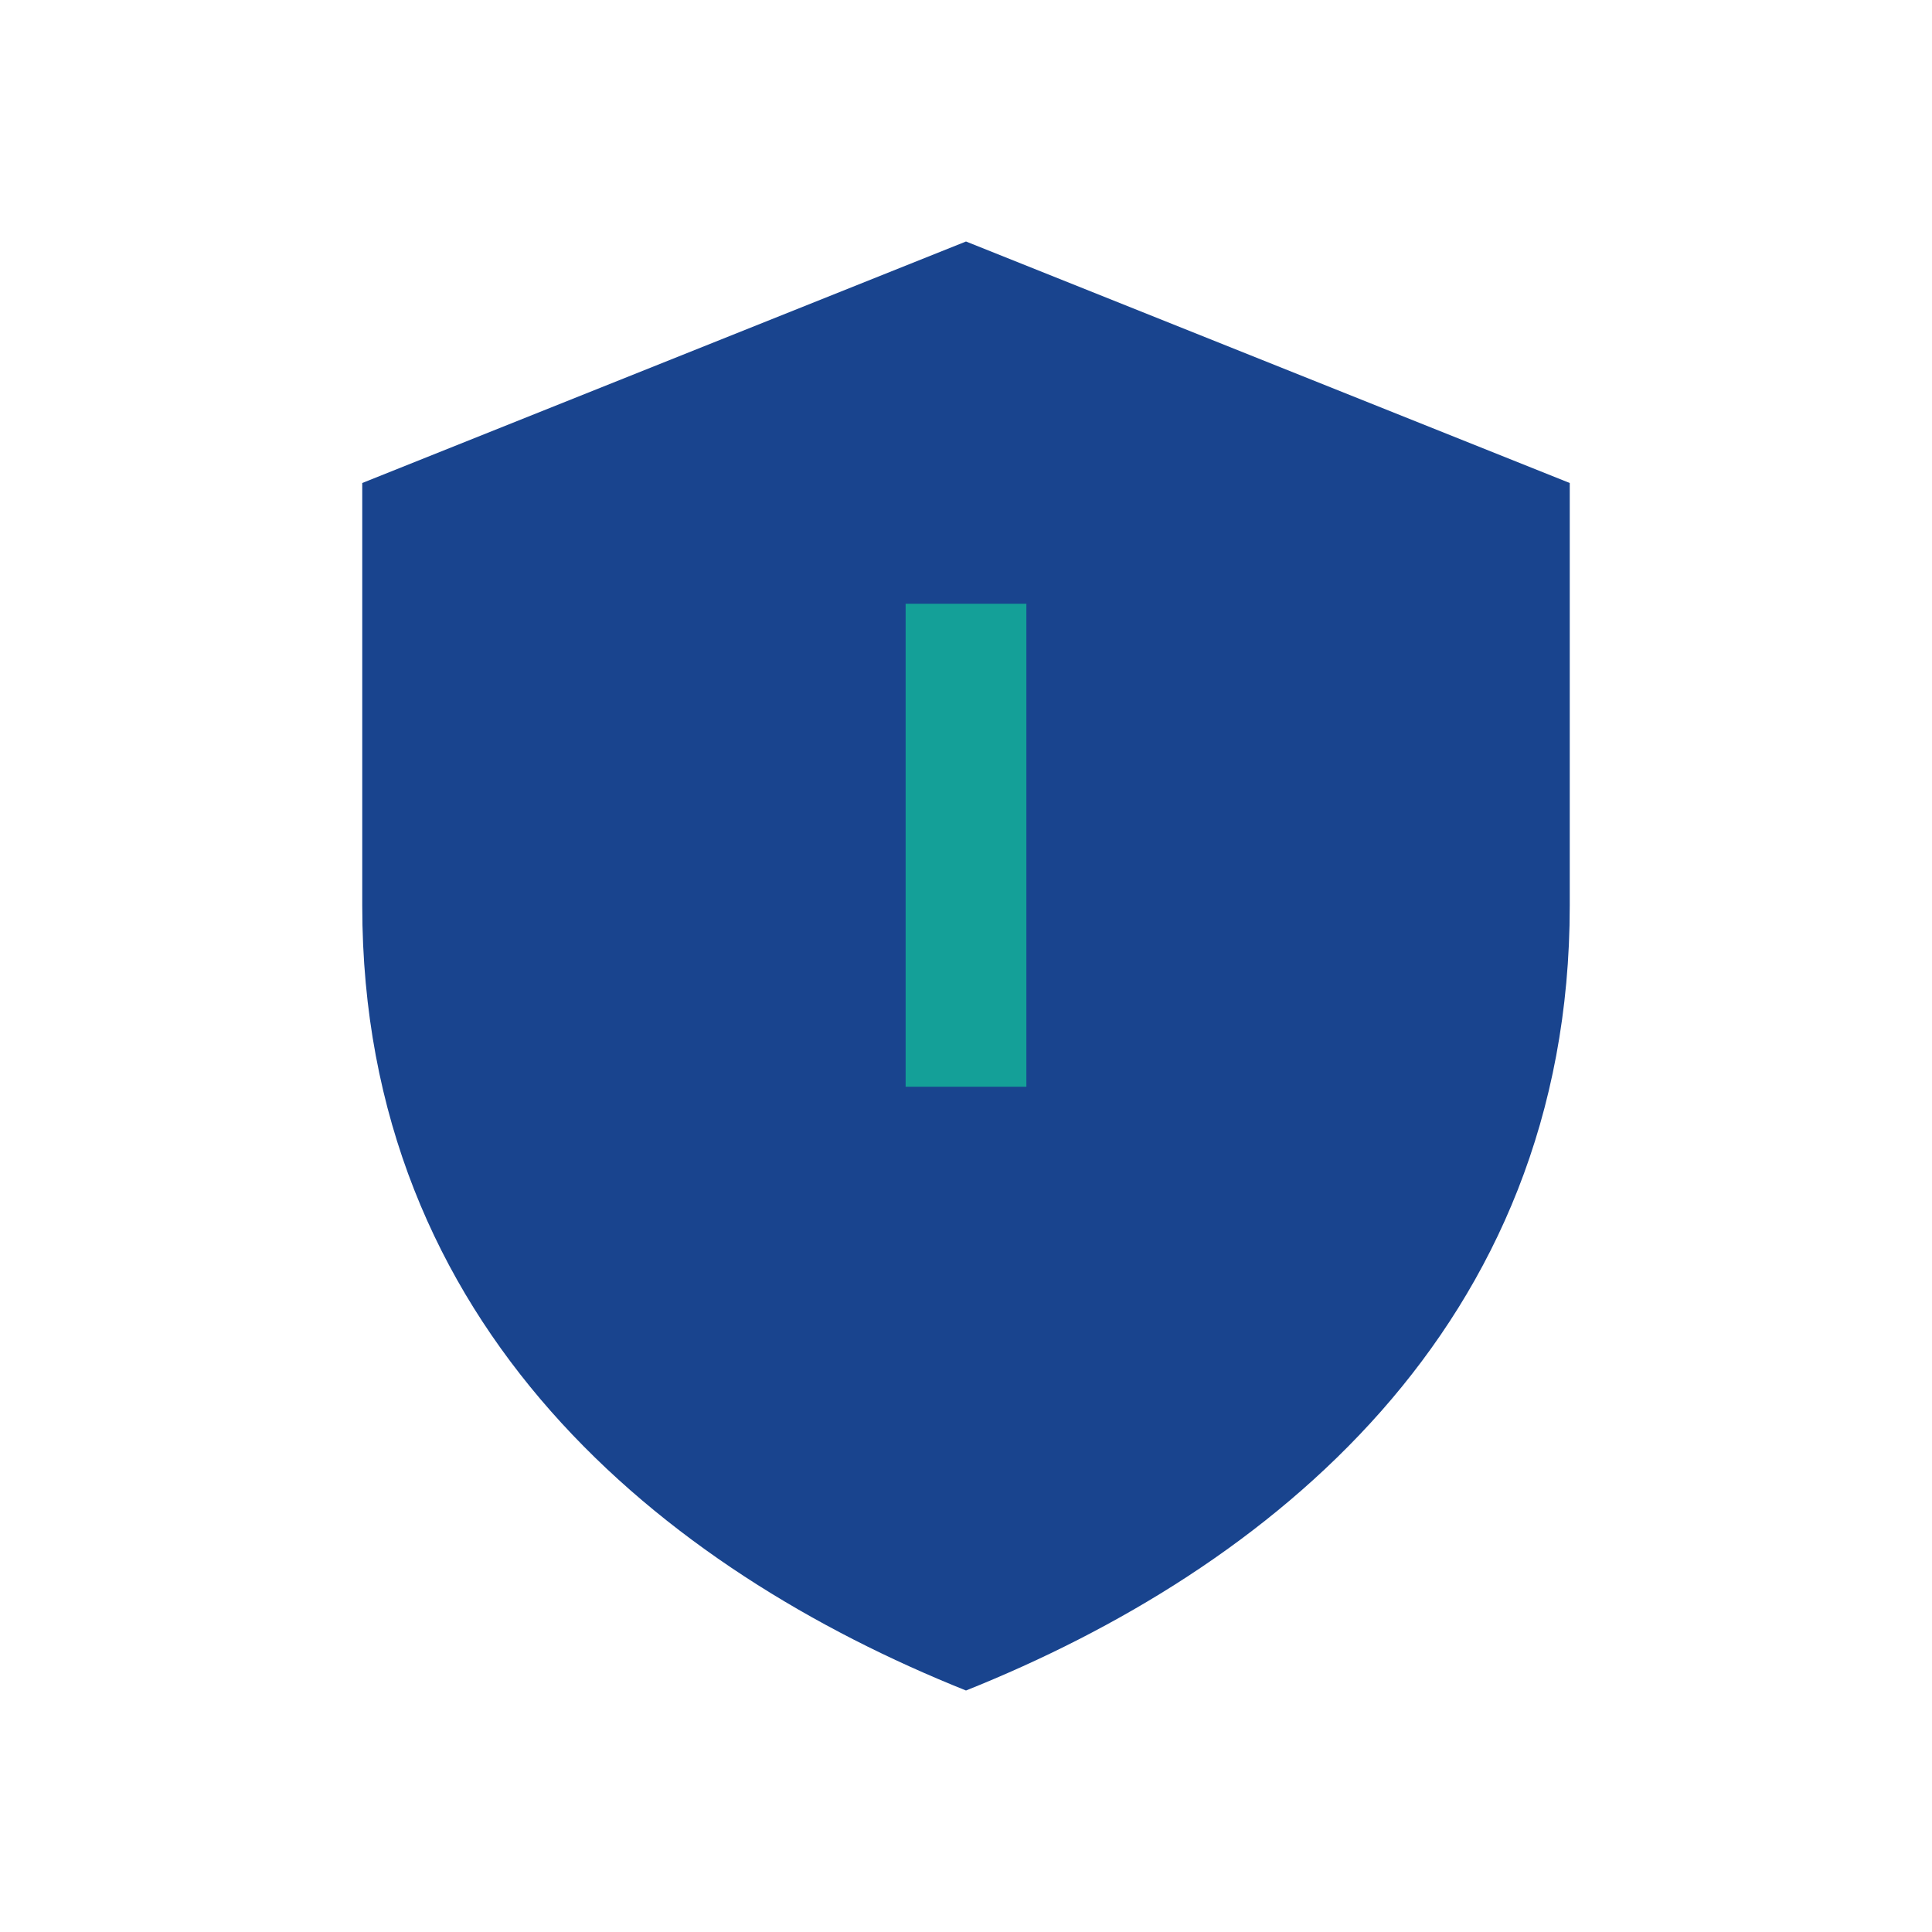 <?xml version="1.0" encoding="UTF-8"?>
<svg xmlns="http://www.w3.org/2000/svg" width="32" height="32" viewBox="0 0 32 32"><path d="M16 4l10 4v7c0 7-5 11-10 13C11 26 6 22 6 15V8l10-4z" fill="#19448E"/><path d="M16 10v8" stroke="#14A098" stroke-width="2"/></svg>